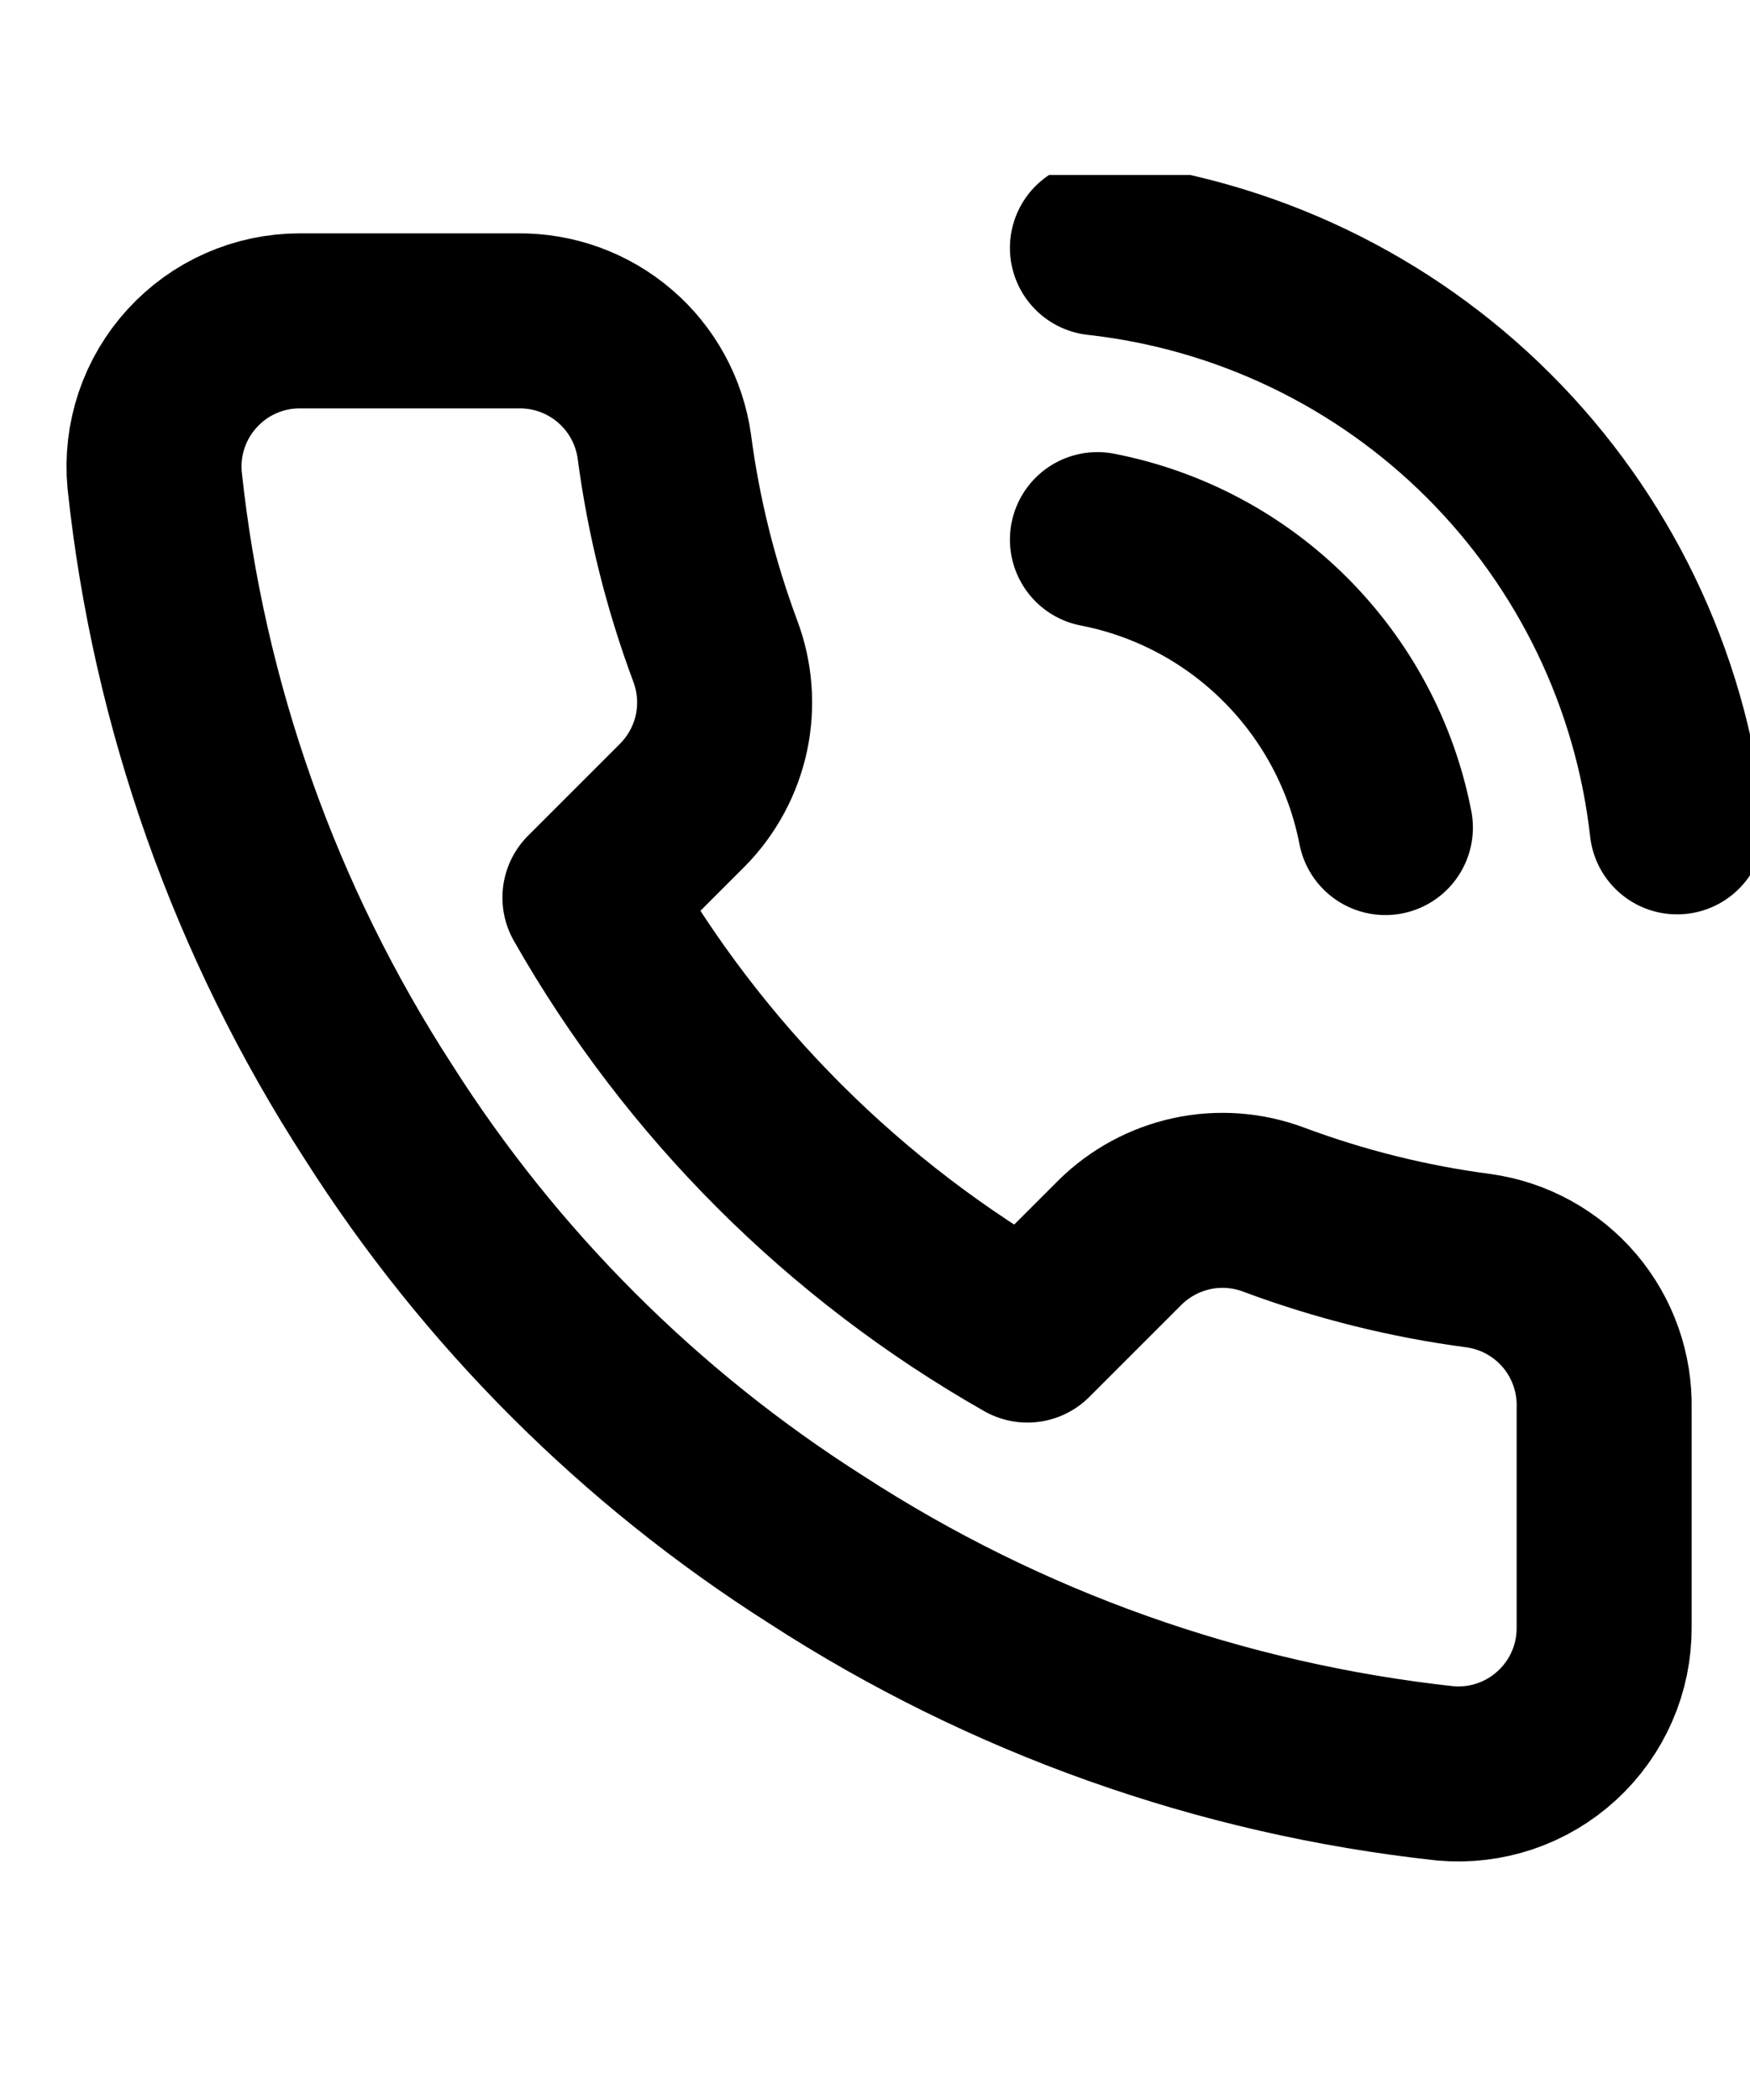 <svg xmlns="http://www.w3.org/2000/svg" width="20" height="24" viewBox="0 0 20 24" fill="none"><g clip-path="url(#clip0_1_2964)"><path d="M12.542 6.167C13.356 6.325 14.104 6.723 14.69 7.31C15.276 7.896 15.675 8.644 15.833 9.458M12.542 2.833C14.233 3.021 15.81 3.778 17.014 4.981C18.217 6.183 18.977 7.759 19.167 9.45M18.333 16.1V18.6C18.334 18.832 18.287 19.062 18.194 19.274C18.101 19.487 17.964 19.678 17.793 19.835C17.622 19.992 17.421 20.111 17.201 20.186C16.981 20.26 16.748 20.288 16.517 20.267C13.952 19.988 11.489 19.112 9.325 17.708C7.312 16.429 5.604 14.722 4.325 12.708C2.917 10.534 2.04 8.059 1.767 5.483C1.746 5.253 1.773 5.021 1.847 4.801C1.921 4.582 2.04 4.38 2.196 4.21C2.352 4.039 2.541 3.902 2.753 3.809C2.965 3.715 3.194 3.667 3.425 3.667H5.925C6.329 3.663 6.721 3.806 7.028 4.07C7.335 4.333 7.535 4.699 7.592 5.1C7.697 5.9 7.893 6.686 8.175 7.442C8.287 7.74 8.311 8.064 8.245 8.376C8.178 8.687 8.024 8.973 7.8 9.2L6.742 10.258C7.928 12.345 9.655 14.072 11.742 15.258L12.8 14.2C13.027 13.976 13.313 13.822 13.624 13.755C13.936 13.688 14.26 13.713 14.558 13.825C15.314 14.107 16.1 14.303 16.9 14.408C17.305 14.465 17.674 14.669 17.939 14.981C18.203 15.293 18.343 15.691 18.333 16.1Z" stroke="black" stroke-width="2" stroke-linecap="round" stroke-linejoin="round"></path></g><defs><clipPath id="clip0_1_2964"><rect width="20" height="20" fill="white" transform="translate(0 2)"></rect></clipPath></defs></svg>